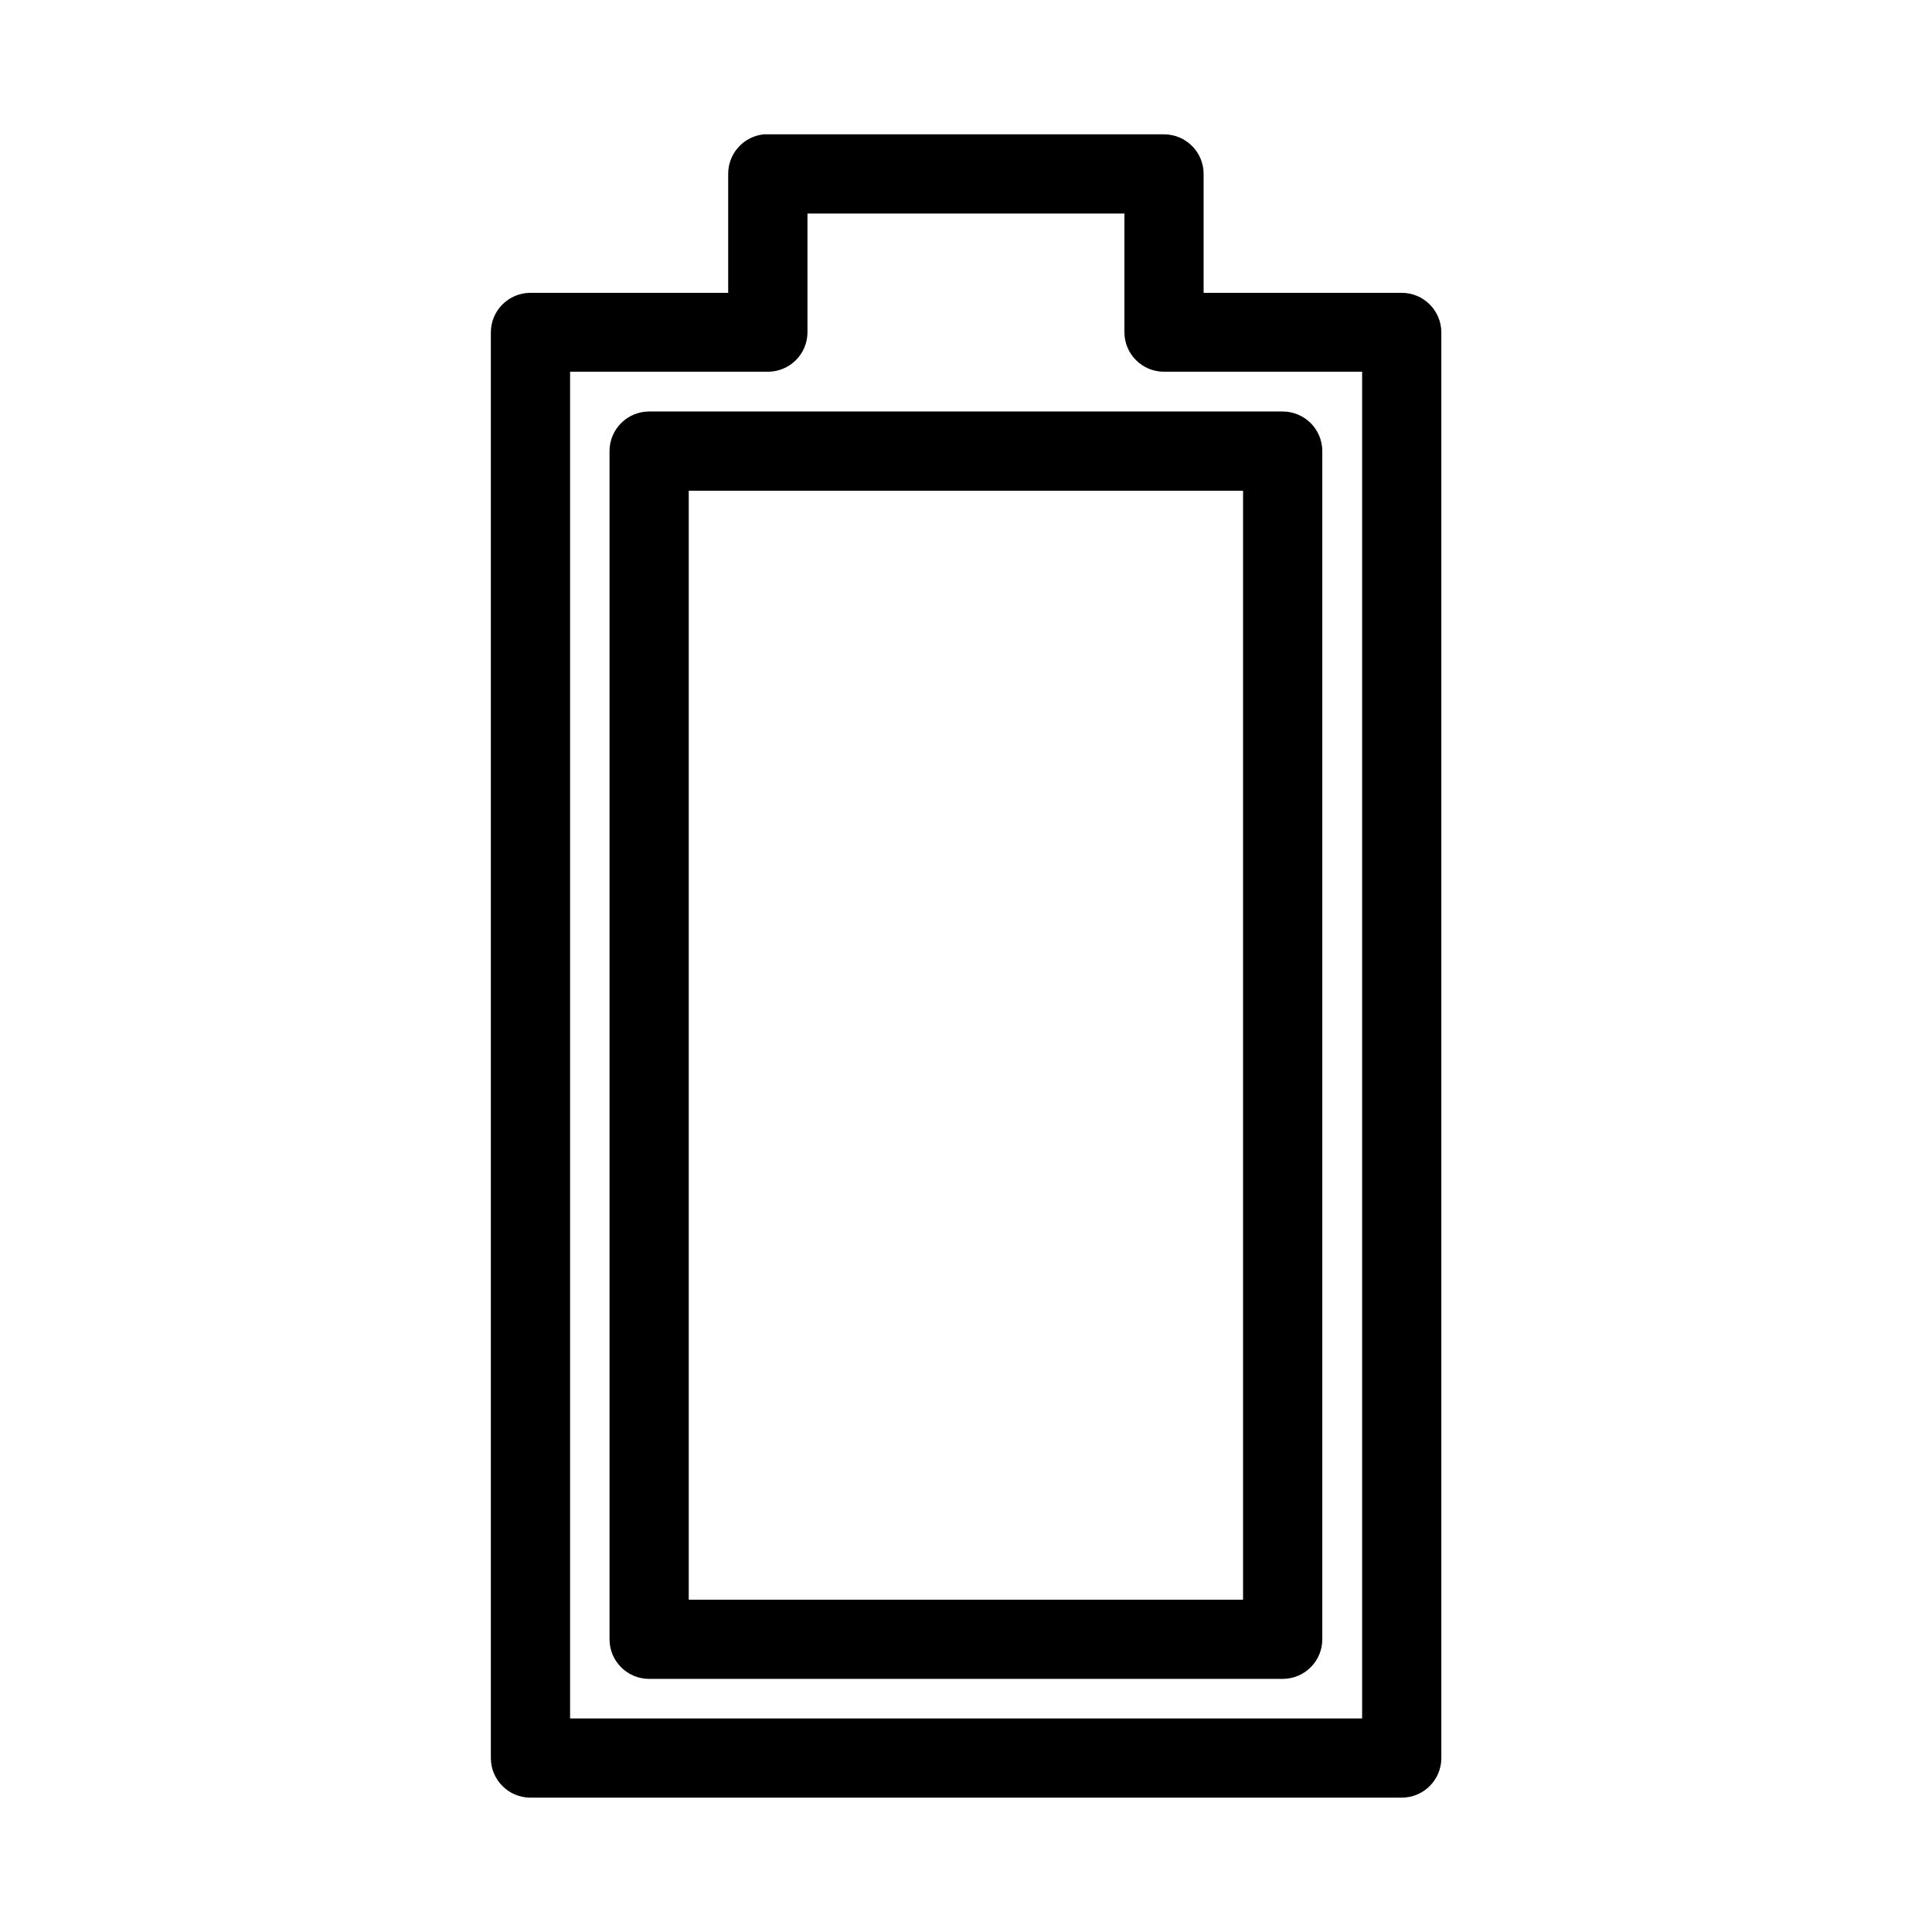 <?xml version="1.0" encoding="UTF-8"?>
<!-- Uploaded to: ICON Repo, www.iconrepo.com, Generator: ICON Repo Mixer Tools -->
<svg fill="#000000" width="800px" height="800px" version="1.1" viewBox="144 144 512 512" xmlns="http://www.w3.org/2000/svg">
 <path d="m346.45 179.6c-5.379 0.527-9.477 5.051-9.473 10.457v31.547h-52.438c-5.766 0.023-10.434 4.691-10.457 10.457v377.88c0.023 5.762 4.691 10.43 10.457 10.453h230.89c5.797 0.023 10.516-4.66 10.539-10.453v-377.88c-0.023-5.797-4.742-10.477-10.539-10.457h-52.457v-31.547c-0.023-5.766-4.691-10.434-10.457-10.457h-104.98c-0.363-0.02-0.727-0.02-1.086 0zm11.539 20.992h83.992v31.469c0.02 5.797 4.738 10.477 10.535 10.453h52.461v356.89h-209.9v-356.89h52.461c5.766-0.023 10.434-4.688 10.453-10.453zm-42.004 52.461c-5.762 0.023-10.43 4.691-10.453 10.453v314.88c-0.023 5.797 4.656 10.512 10.453 10.535h167.98c5.797-0.023 10.48-4.738 10.457-10.535v-314.88c-0.023-5.762-4.691-10.43-10.457-10.453zm10.539 20.992h146.9v293.89l-146.9-0.004z"/>
</svg>